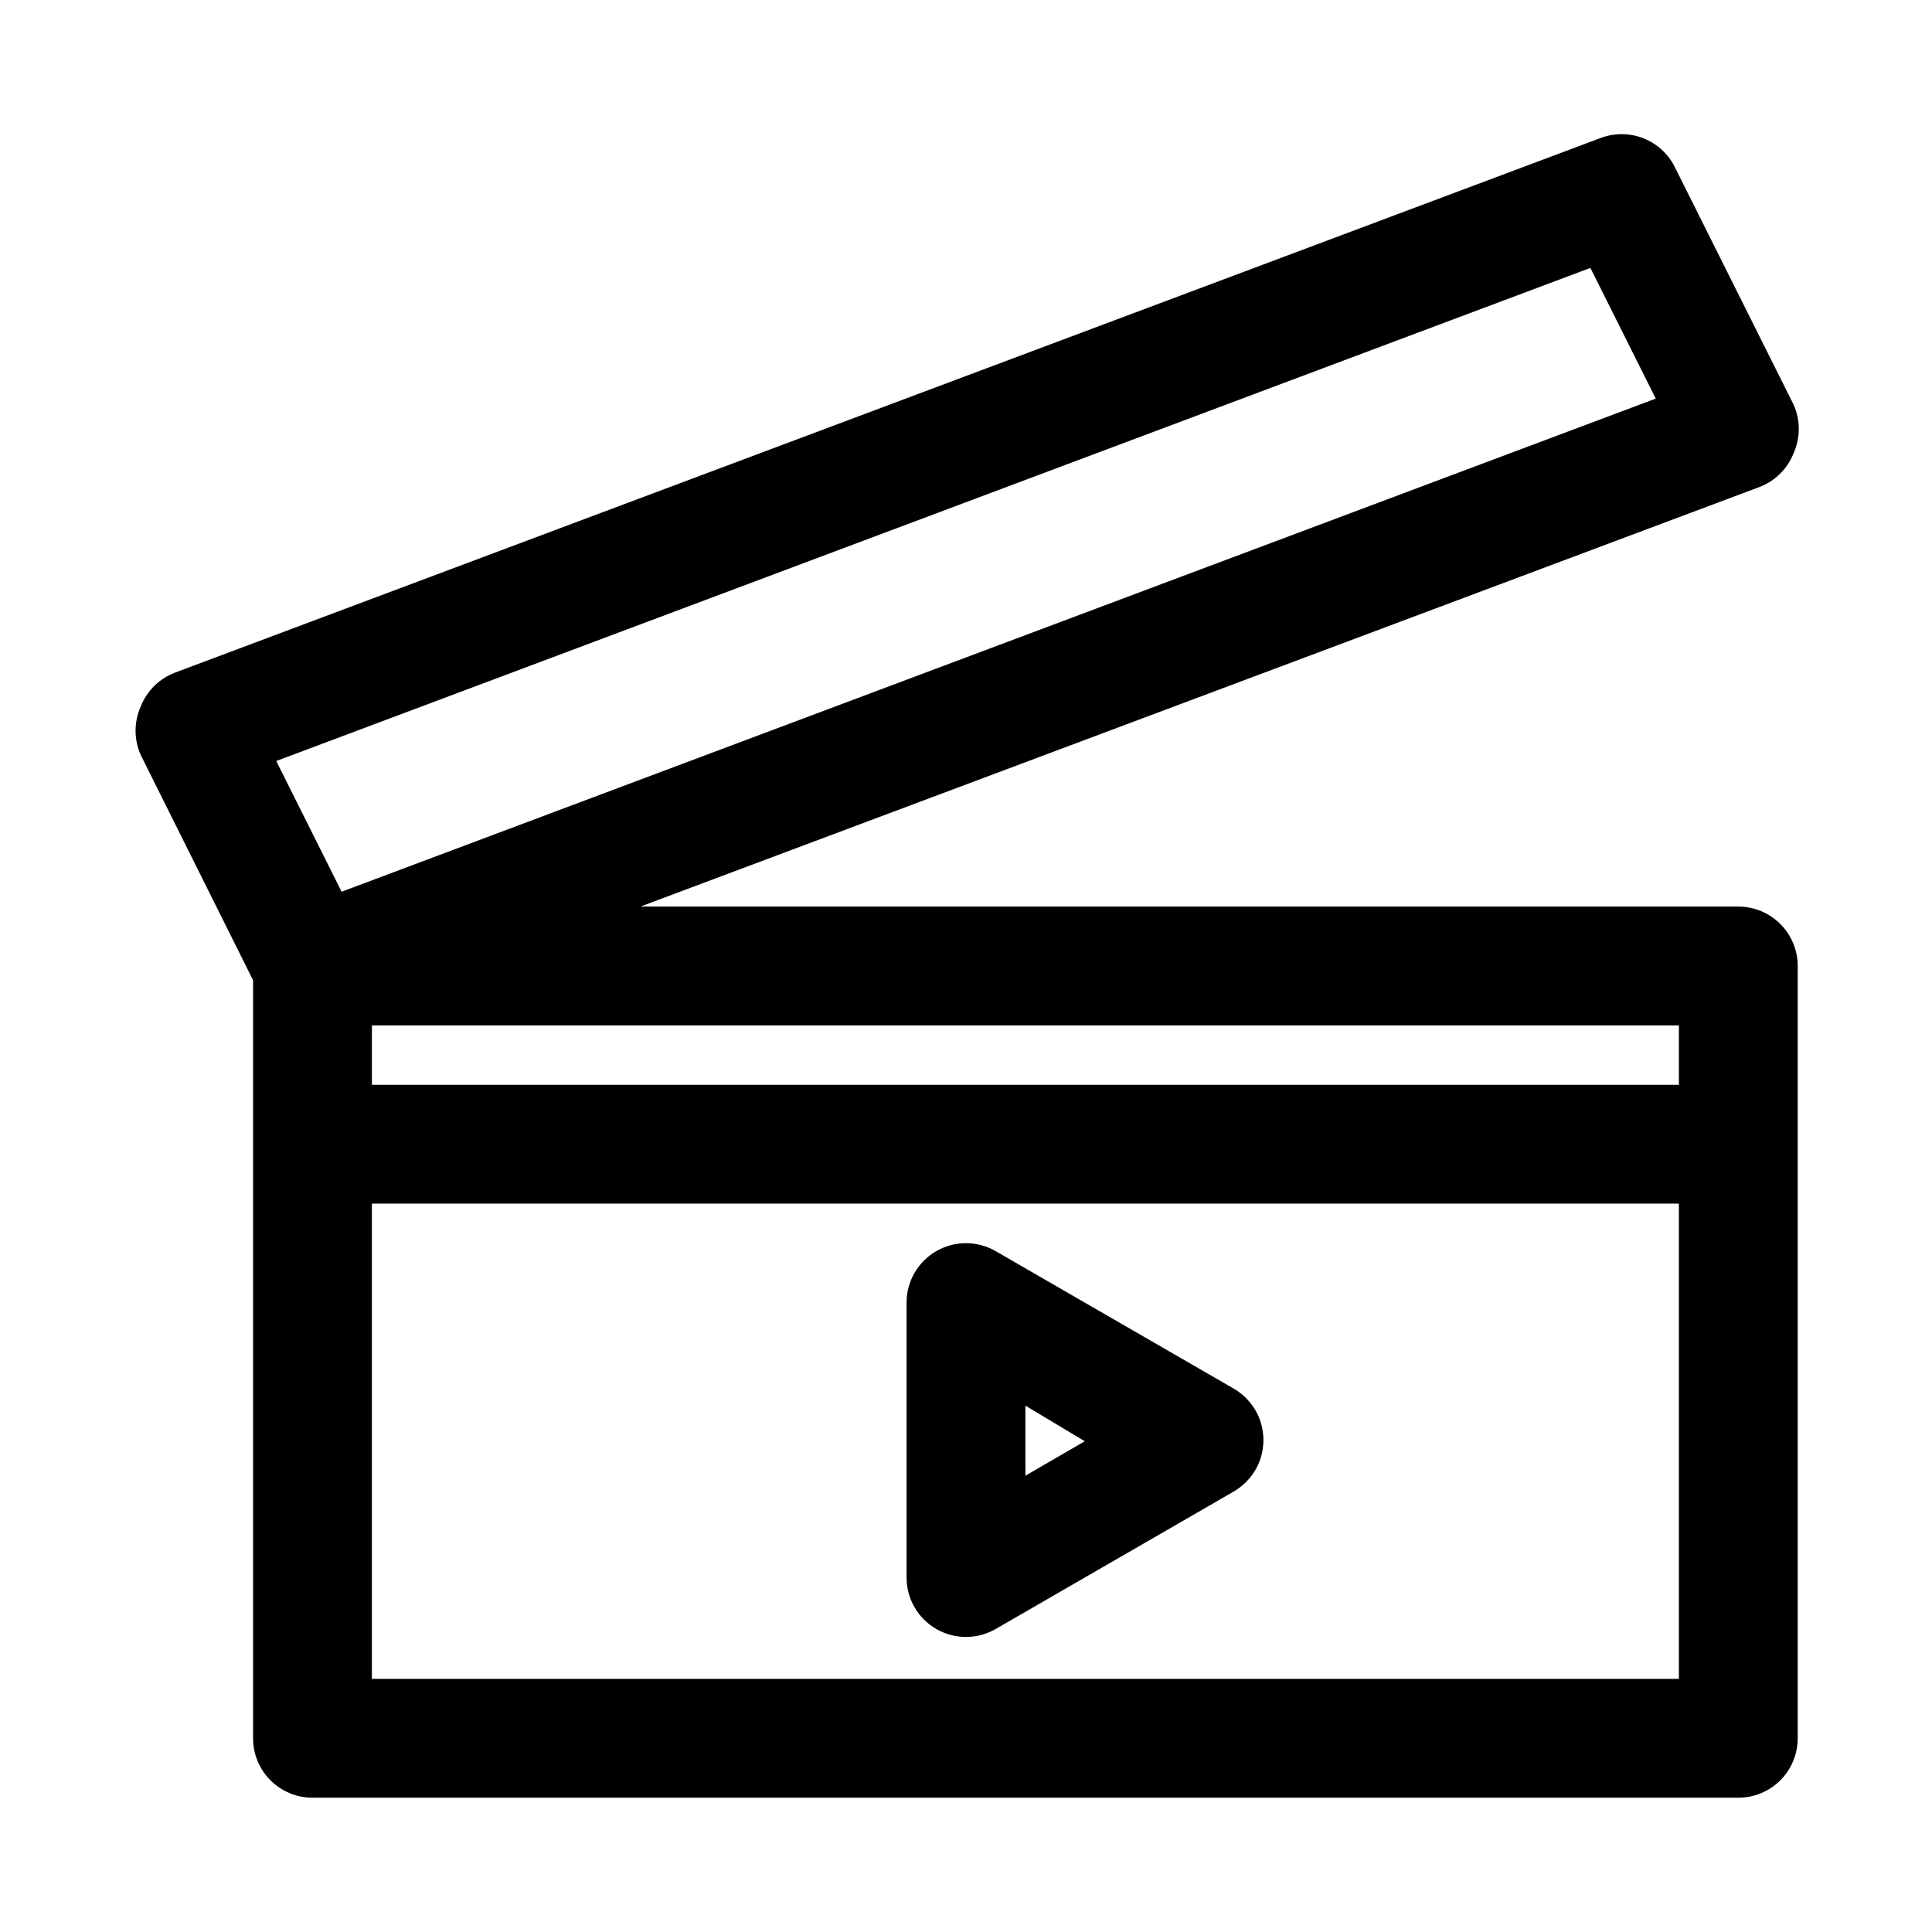<?xml version="1.0" encoding="UTF-8"?>
<!-- Uploaded to: ICON Repo, www.iconrepo.com, Generator: ICON Repo Mixer Tools -->
<svg fill="#000000" width="800px" height="800px" version="1.1" viewBox="144 144 512 512" xmlns="http://www.w3.org/2000/svg">
 <g>
  <path d="m604.67 384.25h-290.95l296.46-111.15c4.18-1.562 7.5-4.824 9.133-8.973 1.848-4.106 1.848-8.805 0-12.91l-31.488-62.977c-1.734-3.465-4.688-6.164-8.289-7.586-3.602-1.426-7.598-1.469-11.234-0.129l-377.86 141.7c-4.176 1.562-7.496 4.824-9.133 8.973-1.844 4.106-1.844 8.805 0 12.91l29.758 59.672v200.89c0 4.176 1.66 8.18 4.609 11.133 2.953 2.953 6.957 4.609 11.133 4.609h377.86c4.176 0 8.18-1.656 11.133-4.609 2.953-2.953 4.609-6.957 4.609-11.133v-204.67c0-4.176-1.656-8.18-4.609-11.133-2.953-2.953-6.957-4.613-11.133-4.613zm-15.742 47.23-346.37 0.004v-15.746h346.37zm-23.461-216.48 17.32 34.637-348.26 130.68-17.32-34.637zm23.457 373.92h-346.37v-125.95h346.37z"/>
  <path d="m392.12 575.7c2.394 1.379 5.109 2.109 7.875 2.109 2.762 0 5.477-0.73 7.871-2.109l62.977-36.367v-0.004c3.246-1.84 5.731-4.769 7.016-8.273 1.285-3.5 1.285-7.344 0-10.848-1.285-3.5-3.769-6.434-7.016-8.273l-62.977-36.367c-2.394-1.383-5.109-2.109-7.871-2.109-2.766 0-5.481 0.727-7.875 2.109-2.402 1.387-4.394 3.383-5.777 5.789-1.383 2.406-2.106 5.133-2.094 7.906v72.738c-0.012 2.773 0.711 5.504 2.094 7.91 1.383 2.402 3.375 4.402 5.777 5.789zm23.617-59.199 15.746 9.445-15.742 9.133z"/>
 </g>
</svg>